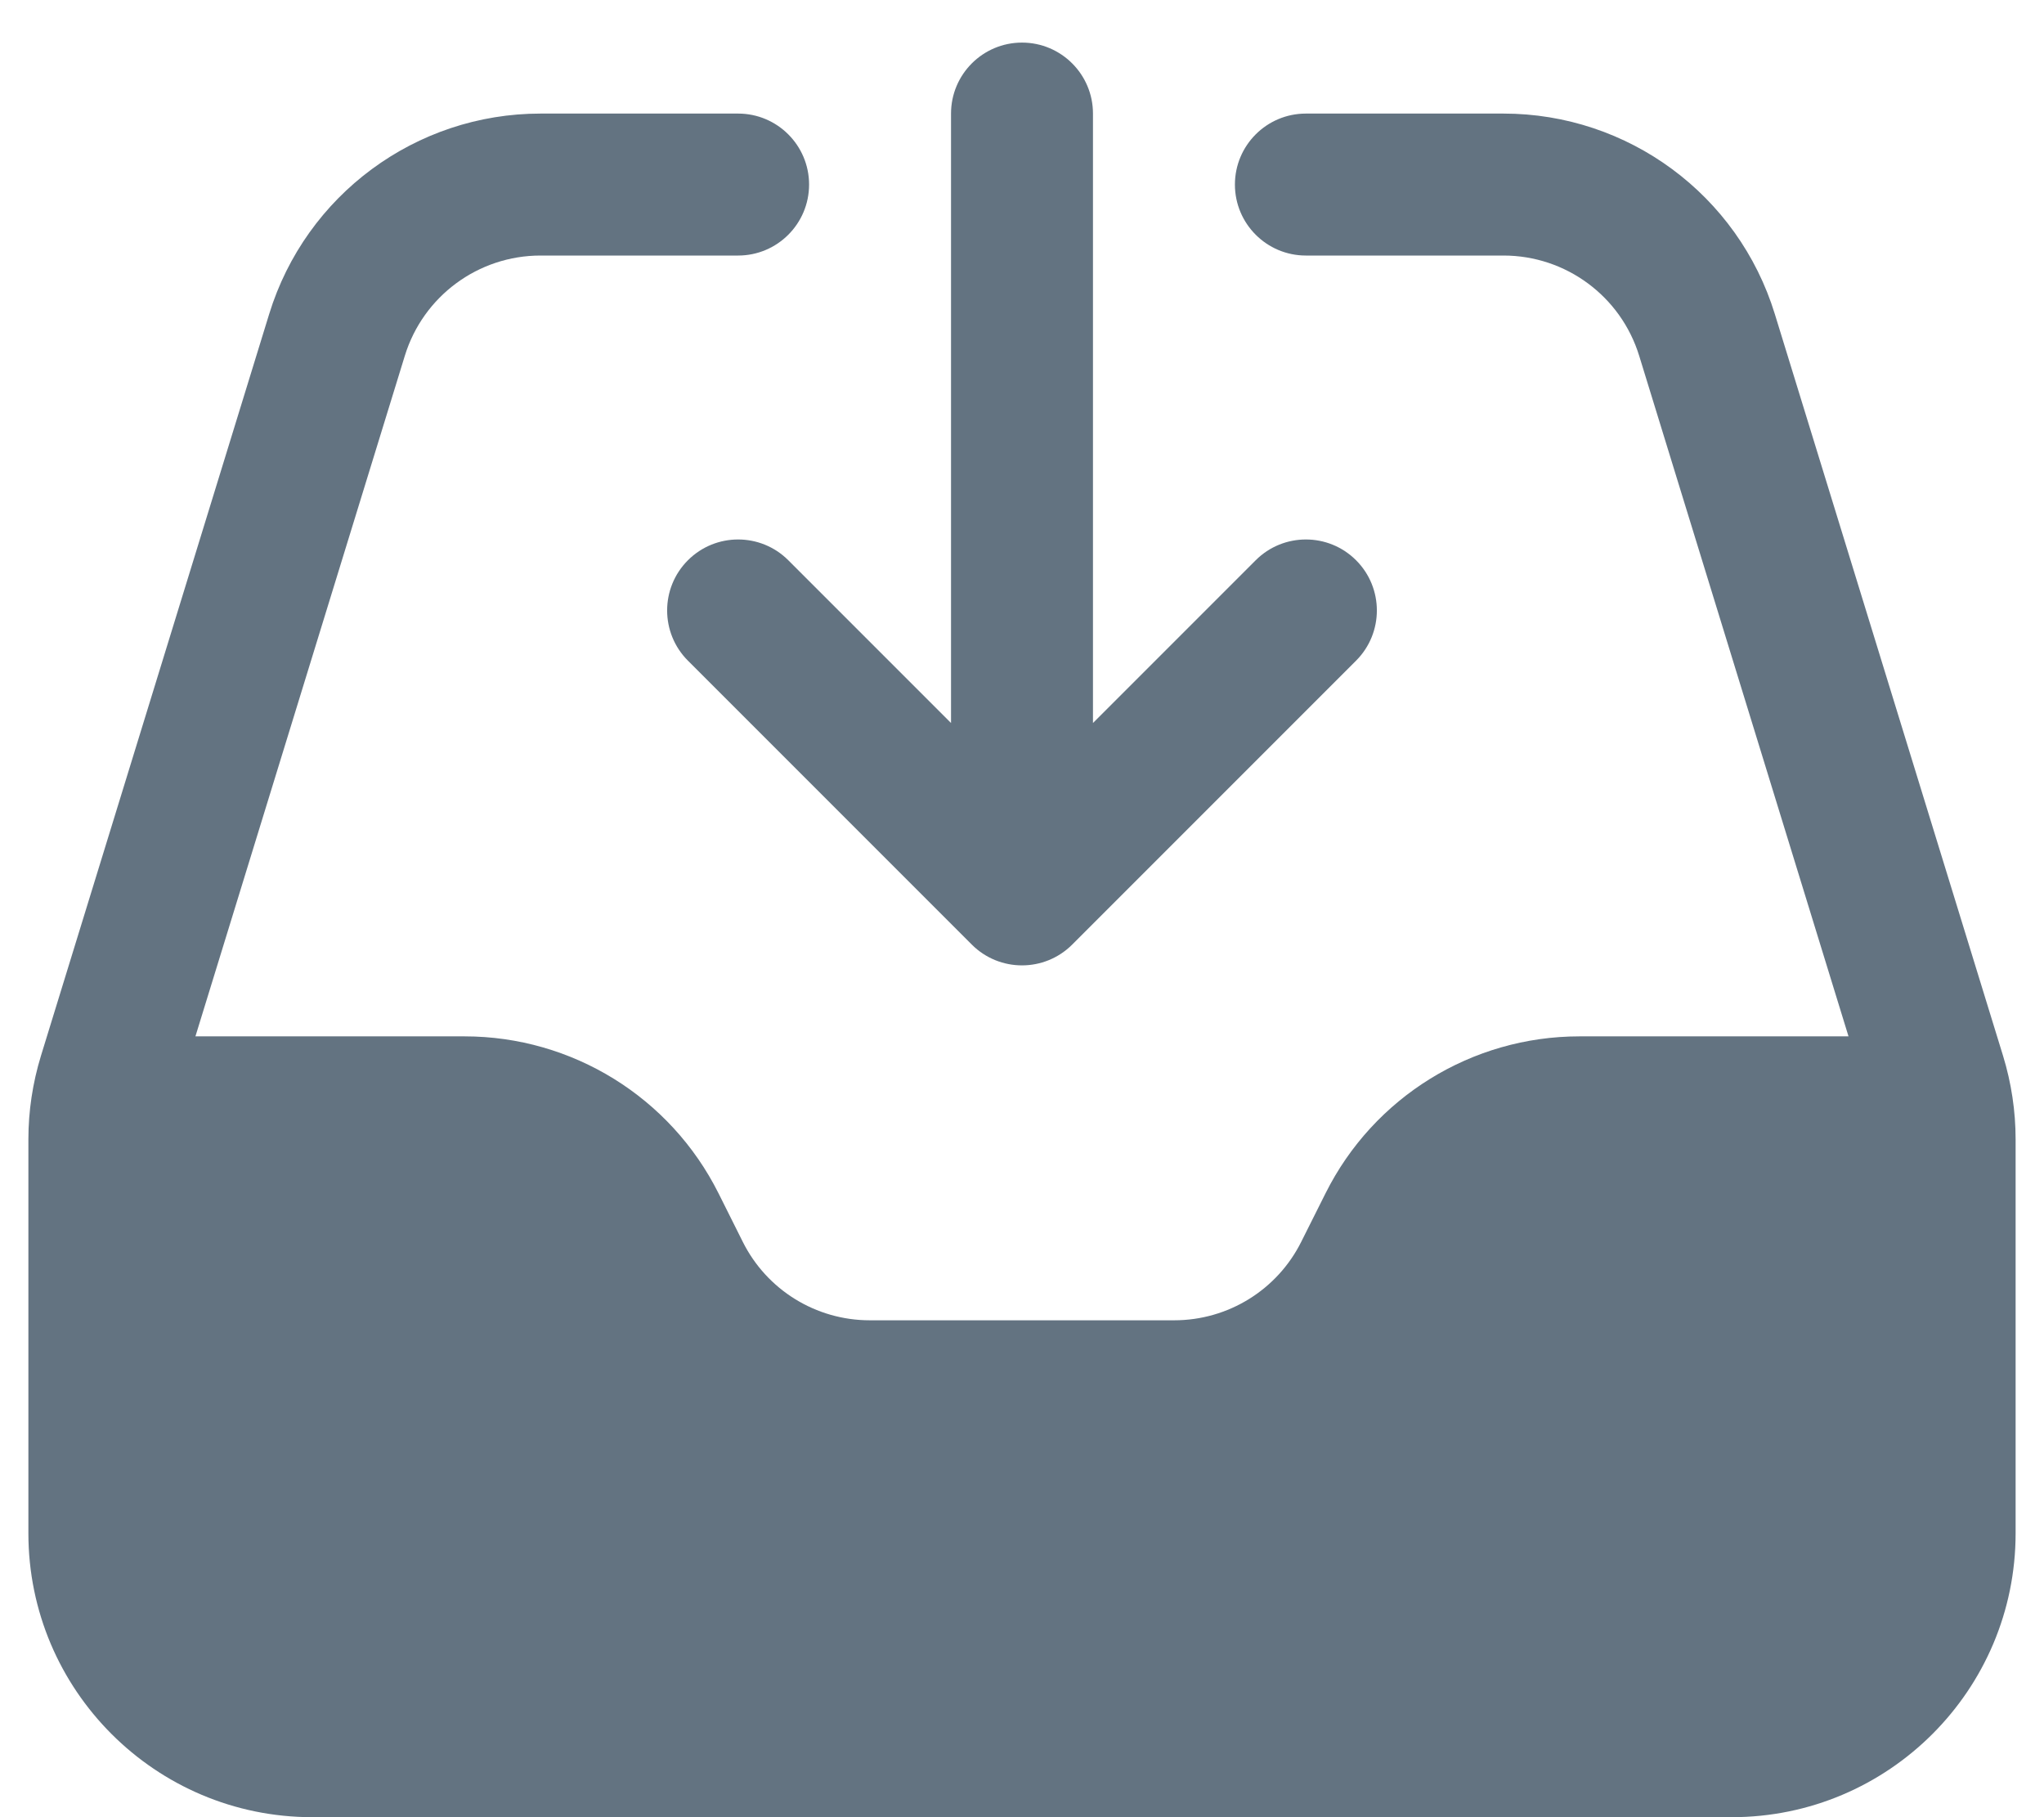 <svg width="36" height="32" viewBox="0 0 36 32" fill="none" xmlns="http://www.w3.org/2000/svg">
<path fill-rule="evenodd" clip-rule="evenodd" d="M7.13 6.265C7.453 5.216 8.422 4.5 9.52 4.5H13C13.69 4.5 14.25 3.94 14.25 3.25C14.25 2.56 13.69 2 13 2H9.52C7.325 2 5.386 3.432 4.741 5.53L0.721 18.593C0.575 19.07 0.5 19.566 0.5 20.064V27C0.5 29.761 2.739 32 5.5 32H30.5C33.261 32 35.5 29.761 35.5 27V20.064C35.5 19.566 35.425 19.07 35.279 18.593L31.259 5.53C30.614 3.432 28.675 2 26.48 2H23C22.31 2 21.75 2.56 21.75 3.25C21.75 3.94 22.31 4.5 23 4.5H26.48C27.578 4.5 28.547 5.216 28.87 6.265L32.557 18.25H27.818C25.924 18.25 24.192 19.32 23.346 21.014L22.918 21.868C22.495 22.715 21.629 23.25 20.682 23.25H15.318C14.371 23.25 13.505 22.715 13.082 21.868L12.655 21.014C11.807 19.32 10.076 18.25 8.182 18.25H3.442L7.13 6.265Z" fill="#637381"/>
<path fill-rule="evenodd" clip-rule="evenodd" d="M18 0.75C18.69 0.75 19.25 1.31 19.25 2V12.732L22.116 9.866C22.604 9.378 23.396 9.378 23.884 9.866C24.372 10.354 24.372 11.146 23.884 11.634L18.884 16.634C18.396 17.122 17.604 17.122 17.116 16.634L12.116 11.634C11.628 11.146 11.628 10.354 12.116 9.866C12.604 9.378 13.396 9.378 13.884 9.866L16.75 12.732V2C16.75 1.31 17.31 0.75 18 0.75Z" fill="#637381"/>
</svg>
